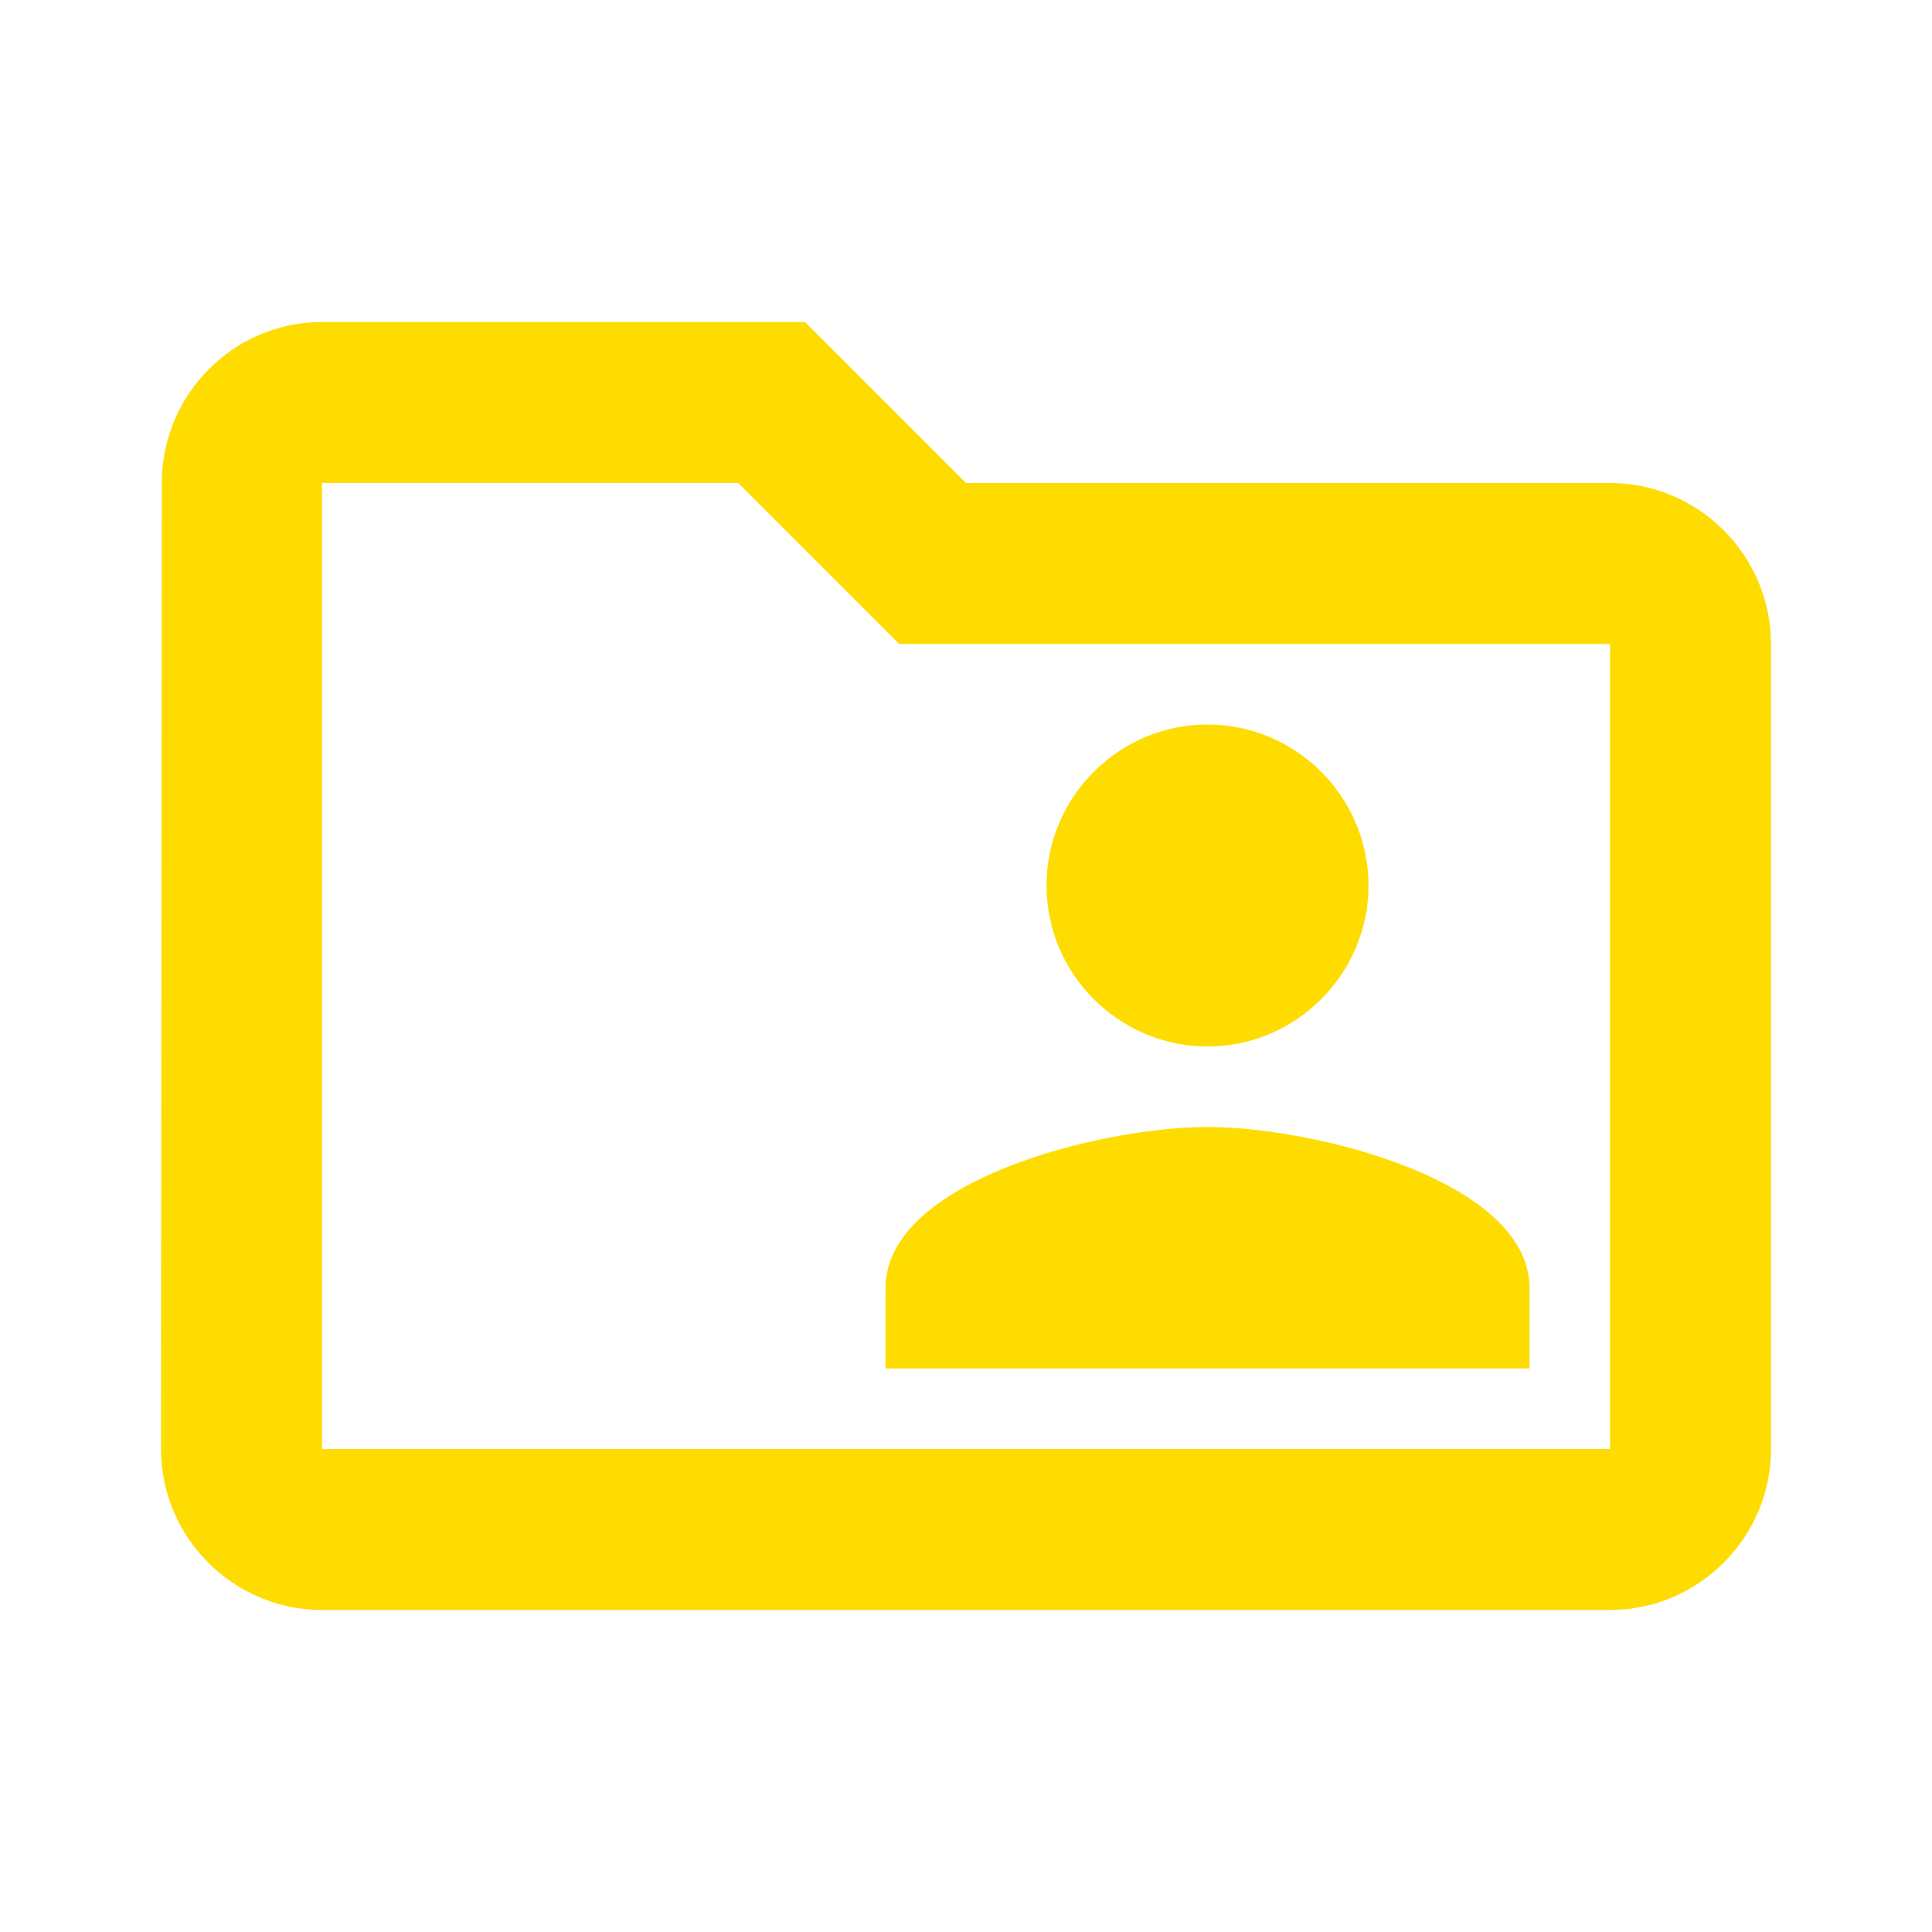 <svg width="48" height="48" viewBox="0 0 48 48" fill="none" xmlns="http://www.w3.org/2000/svg">
<path fill-rule="evenodd" clip-rule="evenodd" d="M24 12H40C42.2 12 44 13.8 44 16V36C44 38.2 42.2 40 40 40H8C5.8 40 4 38.2 4 36L4.02 12C4.02 9.8 5.8 8 8 8H20L24 12ZM8 12V36H40V16H22.34L18.34 12H8ZM30 26C32.2 26 34 24.2 34 22C34 19.8 32.2 18 30 18C27.8 18 26 19.8 26 22C26 24.2 27.8 26 30 26ZM38 32V34H22V32C22 29.34 27.34 28 30 28C32.66 28 38 29.34 38 32Z" fill="#FFDC00"/>
</svg>
